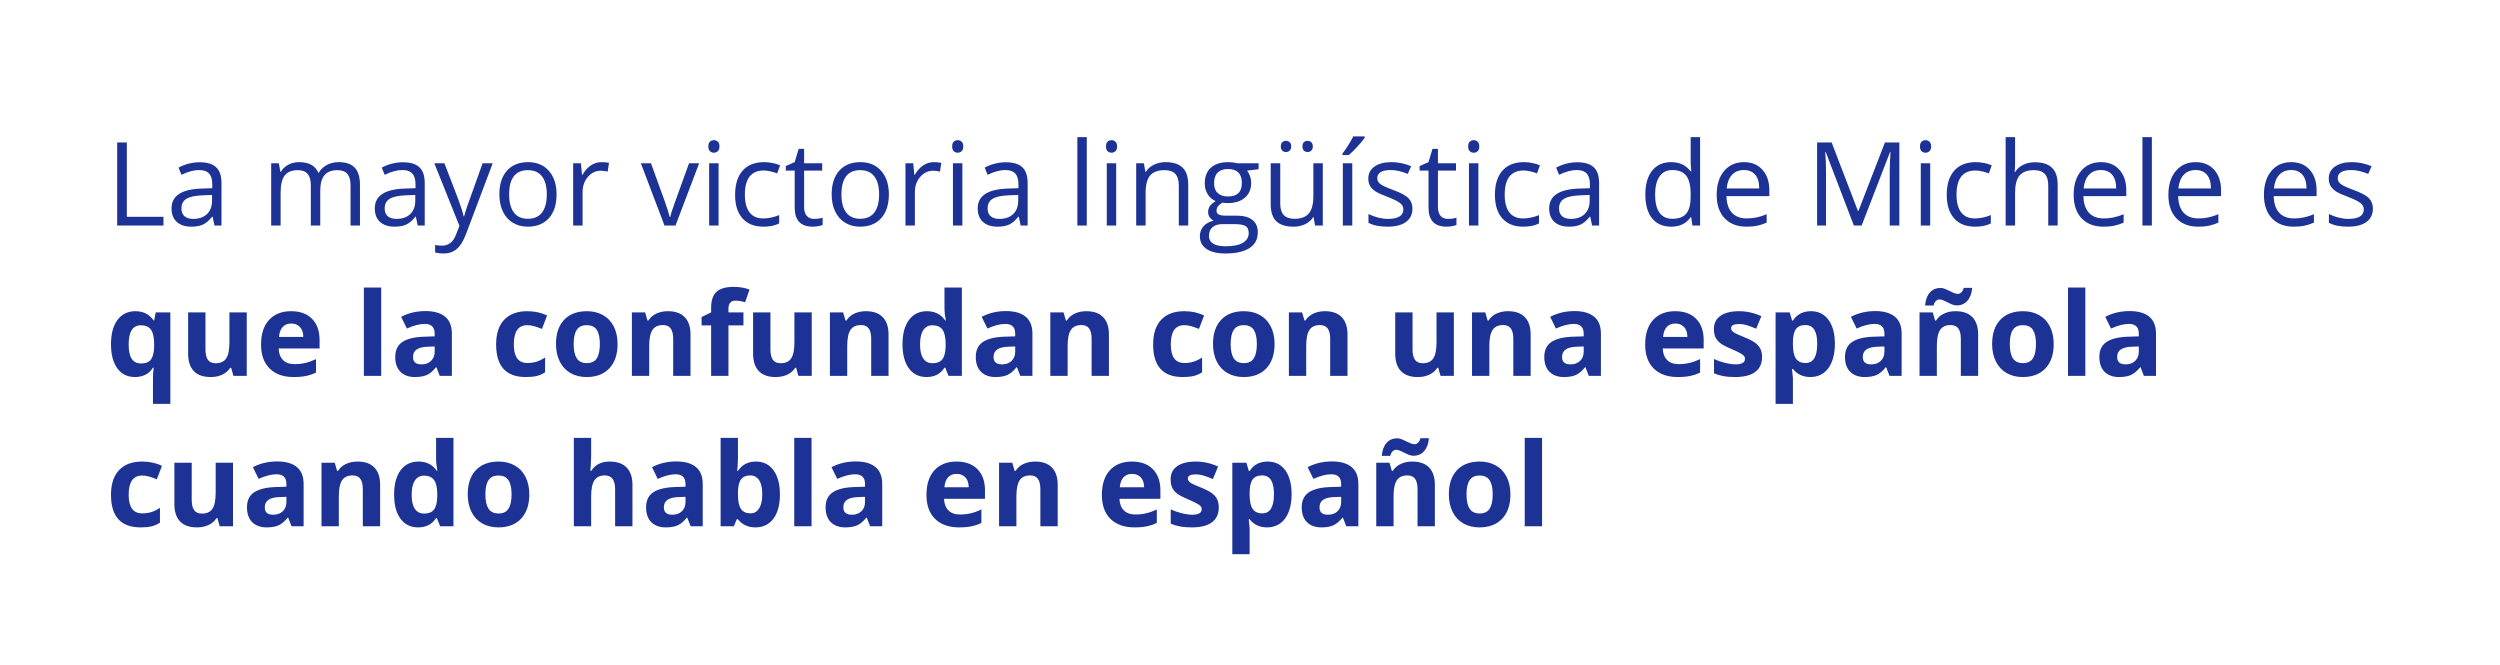 <?xml version="1.0" encoding="UTF-8"?> <svg xmlns="http://www.w3.org/2000/svg" width="981" height="261" viewBox="0 0 981 261" fill="none"><g filter="url(#filter0_b_917_12023)"><rect width="981" height="260.005" rx="41.503" fill="white" fill-opacity="0.75"></rect><path d="M45.982 88.502V55.914H49.772V85.069H64.149V88.502H45.982ZM84.165 88.502L83.43 85.025H83.251C82.033 86.555 80.814 87.596 79.596 88.145C78.392 88.68 76.884 88.948 75.071 88.948C72.649 88.948 70.746 88.324 69.365 87.075C67.997 85.827 67.314 84.051 67.314 81.748C67.314 76.814 71.259 74.229 79.15 73.991L83.296 73.857V72.342C83.296 70.425 82.88 69.013 82.047 68.107C81.23 67.185 79.915 66.725 78.102 66.725C76.066 66.725 73.763 67.349 71.192 68.597L70.055 65.766C71.259 65.112 72.574 64.6 74.001 64.228C75.442 63.857 76.884 63.671 78.325 63.671C81.238 63.671 83.392 64.317 84.789 65.61C86.201 66.903 86.907 68.976 86.907 71.829V88.502H84.165ZM75.806 85.894C78.11 85.894 79.915 85.263 81.223 83.999C82.545 82.736 83.207 80.968 83.207 78.694V76.488L79.507 76.644C76.564 76.748 74.439 77.208 73.132 78.026C71.839 78.828 71.192 80.084 71.192 81.793C71.192 83.13 71.594 84.148 72.396 84.846C73.213 85.545 74.35 85.894 75.806 85.894ZM137.55 88.502V72.609C137.55 70.662 137.134 69.206 136.301 68.24C135.469 67.26 134.177 66.769 132.423 66.769C130.12 66.769 128.418 67.43 127.319 68.753C126.219 70.076 125.669 72.111 125.669 74.86V88.502H121.969V72.609C121.969 70.662 121.553 69.206 120.721 68.24C119.889 67.26 118.588 66.769 116.82 66.769C114.502 66.769 112.8 67.468 111.716 68.864C110.646 70.246 110.111 72.52 110.111 75.685V88.502H106.411V64.072H109.42L110.022 67.416H110.2C110.898 66.227 111.879 65.298 113.142 64.629C114.42 63.961 115.847 63.626 117.422 63.626C121.241 63.626 123.737 65.008 124.911 67.772H125.09C125.818 66.494 126.873 65.484 128.255 64.741C129.637 63.998 131.212 63.626 132.98 63.626C135.744 63.626 137.81 64.34 139.177 65.766C140.559 67.178 141.25 69.444 141.25 72.565V88.502H137.55ZM163.919 88.502L163.183 85.025H163.005C161.786 86.555 160.568 87.596 159.349 88.145C158.146 88.68 156.637 88.948 154.825 88.948C152.402 88.948 150.5 88.324 149.118 87.075C147.751 85.827 147.068 84.051 147.068 81.748C147.068 76.814 151.013 74.229 158.904 73.991L163.05 73.857V72.342C163.05 70.425 162.633 69.013 161.801 68.107C160.984 67.185 159.669 66.725 157.856 66.725C155.82 66.725 153.517 67.349 150.946 68.597L149.809 65.766C151.013 65.112 152.328 64.6 153.755 64.228C155.196 63.857 156.637 63.671 158.079 63.671C160.991 63.671 163.146 64.317 164.543 65.61C165.955 66.903 166.661 68.976 166.661 71.829V88.502H163.919ZM155.56 85.894C157.863 85.894 159.669 85.263 160.977 83.999C162.299 82.736 162.96 80.968 162.96 78.694V76.488L159.26 76.644C156.318 76.748 154.193 77.208 152.885 78.026C151.592 78.828 150.946 80.084 150.946 81.793C150.946 83.13 151.347 84.148 152.15 84.846C152.967 85.545 154.104 85.894 155.56 85.894ZM170.428 64.072H174.395L179.745 78.003C180.919 81.183 181.647 83.479 181.929 84.891H182.108C182.301 84.133 182.702 82.84 183.311 81.013C183.935 79.17 185.956 73.523 189.374 64.072H193.342L182.843 91.89C181.803 94.639 180.584 96.586 179.188 97.73C177.806 98.889 176.104 99.469 174.083 99.469C172.954 99.469 171.839 99.342 170.74 99.09V96.125C171.557 96.303 172.471 96.393 173.481 96.393C176.022 96.393 177.835 94.966 178.92 92.113L180.28 88.636L170.428 64.072ZM218.396 76.265C218.396 80.247 217.393 83.36 215.387 85.604C213.38 87.833 210.609 88.948 207.072 88.948C204.888 88.948 202.949 88.435 201.255 87.41C199.561 86.384 198.253 84.913 197.332 82.996C196.41 81.079 195.95 78.835 195.95 76.265C195.95 72.282 196.945 69.184 198.937 66.97C200.928 64.741 203.692 63.626 207.228 63.626C210.646 63.626 213.358 64.763 215.364 67.037C217.385 69.31 218.396 72.386 218.396 76.265ZM199.784 76.265C199.784 79.385 200.408 81.763 201.656 83.397C202.904 85.032 204.739 85.849 207.162 85.849C209.584 85.849 211.419 85.04 212.667 83.42C213.93 81.785 214.562 79.4 214.562 76.265C214.562 73.159 213.93 70.804 212.667 69.199C211.419 67.579 209.569 66.769 207.117 66.769C204.695 66.769 202.867 67.564 201.634 69.154C200.4 70.744 199.784 73.114 199.784 76.265ZM236.049 63.626C237.134 63.626 238.108 63.715 238.969 63.894L238.457 67.326C237.446 67.103 236.555 66.992 235.782 66.992C233.806 66.992 232.112 67.794 230.7 69.399C229.303 71.004 228.605 73.003 228.605 75.395V88.502H224.904V64.072H227.958L228.382 68.597H228.56C229.466 67.007 230.559 65.781 231.837 64.919C233.115 64.057 234.519 63.626 236.049 63.626ZM260.747 88.502L251.474 64.072H255.442L260.702 78.561C261.891 81.949 262.589 84.148 262.797 85.158H262.976C263.139 84.371 263.652 82.744 264.514 80.277C265.391 77.795 267.345 72.394 270.376 64.072H274.344L265.071 88.502H260.747ZM281.967 88.502H278.267V64.072H281.967V88.502ZM277.955 57.452C277.955 56.605 278.163 55.988 278.579 55.602C278.995 55.201 279.515 55 280.139 55C280.734 55 281.246 55.201 281.677 55.602C282.108 56.003 282.324 56.62 282.324 57.452C282.324 58.284 282.108 58.908 281.677 59.324C281.246 59.725 280.734 59.926 280.139 59.926C279.515 59.926 278.995 59.725 278.579 59.324C278.163 58.908 277.955 58.284 277.955 57.452ZM299.576 88.948C296.039 88.948 293.298 87.863 291.351 85.693C289.419 83.509 288.453 80.425 288.453 76.443C288.453 72.356 289.434 69.199 291.396 66.97C293.372 64.741 296.181 63.626 299.821 63.626C300.995 63.626 302.169 63.753 303.343 64.005C304.517 64.258 305.438 64.555 306.107 64.897L304.97 68.04C304.153 67.713 303.261 67.445 302.295 67.237C301.33 67.014 300.475 66.903 299.732 66.903C294.769 66.903 292.287 70.068 292.287 76.398C292.287 79.4 292.889 81.704 294.093 83.308C295.311 84.913 297.109 85.716 299.487 85.716C301.523 85.716 303.611 85.277 305.75 84.401V87.677C304.116 88.524 302.058 88.948 299.576 88.948ZM319.459 85.894C320.113 85.894 320.744 85.849 321.353 85.76C321.963 85.656 322.446 85.552 322.802 85.448V88.279C322.401 88.472 321.807 88.628 321.019 88.747C320.246 88.881 319.548 88.948 318.924 88.948C314.198 88.948 311.836 86.459 311.836 81.481V66.948H308.336V65.164L311.836 63.626L313.396 58.41H315.536V64.072H322.624V66.948H315.536V81.325C315.536 82.796 315.885 83.925 316.583 84.713C317.282 85.5 318.24 85.894 319.459 85.894ZM348.792 76.265C348.792 80.247 347.789 83.36 345.783 85.604C343.777 87.833 341.006 88.948 337.469 88.948C335.285 88.948 333.345 88.435 331.651 87.41C329.957 86.384 328.65 84.913 327.728 82.996C326.807 81.079 326.346 78.835 326.346 76.265C326.346 72.282 327.342 69.184 329.333 66.97C331.324 64.741 334.088 63.626 337.625 63.626C341.043 63.626 343.755 64.763 345.761 67.037C347.782 69.31 348.792 72.386 348.792 76.265ZM330.18 76.265C330.18 79.385 330.804 81.763 332.053 83.397C333.301 85.032 335.136 85.849 337.558 85.849C339.98 85.849 341.816 85.04 343.064 83.42C344.327 81.785 344.959 79.4 344.959 76.265C344.959 73.159 344.327 70.804 343.064 69.199C341.816 67.579 339.966 66.769 337.514 66.769C335.092 66.769 333.264 67.564 332.03 69.154C330.797 70.744 330.18 73.114 330.18 76.265ZM366.446 63.626C367.531 63.626 368.504 63.715 369.366 63.894L368.853 67.326C367.843 67.103 366.951 66.992 366.179 66.992C364.202 66.992 362.508 67.794 361.097 69.399C359.7 71.004 359.001 73.003 359.001 75.395V88.502H355.301V64.072H358.355L358.778 68.597H358.957C359.863 67.007 360.955 65.781 362.233 64.919C363.511 64.057 364.916 63.626 366.446 63.626ZM377.636 88.502H373.936V64.072H377.636V88.502ZM373.624 57.452C373.624 56.605 373.832 55.988 374.248 55.602C374.664 55.201 375.184 55 375.808 55C376.402 55 376.915 55.201 377.346 55.602C377.777 56.003 377.992 56.62 377.992 57.452C377.992 58.284 377.777 58.908 377.346 59.324C376.915 59.725 376.402 59.926 375.808 59.926C375.184 59.926 374.664 59.725 374.248 59.324C373.832 58.908 373.624 58.284 373.624 57.452ZM400.505 88.502L399.77 85.025H399.591C398.373 86.555 397.154 87.596 395.936 88.145C394.732 88.68 393.224 88.948 391.411 88.948C388.989 88.948 387.087 88.324 385.705 87.075C384.338 85.827 383.654 84.051 383.654 81.748C383.654 76.814 387.599 74.229 395.49 73.991L399.636 73.857V72.342C399.636 70.425 399.22 69.013 398.388 68.107C397.57 67.185 396.255 66.725 394.442 66.725C392.407 66.725 390.103 67.349 387.533 68.597L386.396 65.766C387.599 65.112 388.915 64.6 390.341 64.228C391.783 63.857 393.224 63.671 394.665 63.671C397.578 63.671 399.733 64.317 401.129 65.61C402.541 66.903 403.247 68.976 403.247 71.829V88.502H400.505ZM392.147 85.894C394.45 85.894 396.255 85.263 397.563 83.999C398.886 82.736 399.547 80.968 399.547 78.694V76.488L395.847 76.644C392.904 76.748 390.779 77.208 389.472 78.026C388.179 78.828 387.533 80.084 387.533 81.793C387.533 83.13 387.934 84.148 388.736 84.846C389.554 85.545 390.69 85.894 392.147 85.894ZM426.451 88.502H422.751V53.819H426.451V88.502ZM437.997 88.502H434.297V64.072H437.997V88.502ZM433.985 57.452C433.985 56.605 434.193 55.988 434.609 55.602C435.025 55.201 435.545 55 436.169 55C436.764 55 437.276 55.201 437.707 55.602C438.138 56.003 438.354 56.62 438.354 57.452C438.354 58.284 438.138 58.908 437.707 59.324C437.276 59.725 436.764 59.926 436.169 59.926C435.545 59.926 435.025 59.725 434.609 59.324C434.193 58.908 433.985 58.284 433.985 57.452ZM462.561 88.502V72.698C462.561 70.707 462.108 69.221 461.201 68.24C460.295 67.26 458.876 66.769 456.944 66.769C454.388 66.769 452.515 67.46 451.327 68.842C450.138 70.224 449.543 72.505 449.543 75.685V88.502H445.843V64.072H448.852L449.454 67.416H449.633C450.39 66.212 451.453 65.283 452.82 64.629C454.187 63.961 455.71 63.626 457.39 63.626C460.332 63.626 462.546 64.34 464.032 65.766C465.518 67.178 466.261 69.444 466.261 72.565V88.502H462.561ZM493.878 64.072V66.412L489.353 66.948C489.77 67.468 490.141 68.151 490.468 68.998C490.795 69.83 490.958 70.774 490.958 71.829C490.958 74.222 490.141 76.131 488.506 77.558C486.872 78.984 484.628 79.697 481.775 79.697C481.047 79.697 480.363 79.638 479.724 79.519C478.149 80.351 477.361 81.399 477.361 82.662C477.361 83.331 477.636 83.829 478.186 84.155C478.736 84.468 479.68 84.624 481.017 84.624H485.341C487.986 84.624 490.015 85.181 491.426 86.295C492.853 87.41 493.566 89.029 493.566 91.154C493.566 93.859 492.481 95.917 490.312 97.329C488.142 98.755 484.977 99.469 480.816 99.469C477.621 99.469 475.155 98.874 473.416 97.685C471.692 96.497 470.83 94.817 470.83 92.648C470.83 91.162 471.306 89.876 472.257 88.792C473.208 87.707 474.545 86.971 476.269 86.585C475.645 86.303 475.118 85.864 474.687 85.27C474.27 84.675 474.062 83.984 474.062 83.197C474.062 82.305 474.3 81.525 474.776 80.856C475.251 80.188 476.002 79.541 477.027 78.917C475.764 78.397 474.731 77.513 473.929 76.265C473.141 75.016 472.747 73.59 472.747 71.985C472.747 69.31 473.55 67.252 475.155 65.811C476.76 64.354 479.033 63.626 481.975 63.626C483.253 63.626 484.405 63.775 485.43 64.072H493.878ZM474.397 92.603C474.397 93.926 474.954 94.929 476.069 95.612C477.183 96.296 478.781 96.638 480.861 96.638C483.967 96.638 486.263 96.17 487.749 95.234C489.249 94.312 490 93.057 490 91.466C490 90.144 489.591 89.223 488.774 88.703C487.957 88.197 486.419 87.945 484.16 87.945H479.724C478.045 87.945 476.737 88.346 475.801 89.148C474.865 89.951 474.397 91.103 474.397 92.603ZM476.403 71.896C476.403 73.605 476.886 74.898 477.852 75.774C478.818 76.651 480.162 77.09 481.886 77.09C485.497 77.09 487.303 75.336 487.303 71.829C487.303 68.159 485.475 66.323 481.819 66.323C480.081 66.323 478.743 66.791 477.807 67.728C476.871 68.664 476.403 70.053 476.403 71.896ZM502.371 64.072V79.92C502.371 81.912 502.824 83.397 503.731 84.378C504.637 85.359 506.056 85.849 507.988 85.849C510.544 85.849 512.409 85.151 513.583 83.754C514.772 82.357 515.366 80.076 515.366 76.911V64.072H519.066V88.502H516.012L515.477 85.225H515.277C514.519 86.429 513.464 87.35 512.112 87.989C510.774 88.628 509.244 88.948 507.52 88.948C504.548 88.948 502.319 88.242 500.833 86.83C499.362 85.418 498.626 83.16 498.626 80.054V64.072H502.371ZM502.594 57.452C502.594 56.679 502.787 56.122 503.173 55.78C503.574 55.438 504.05 55.267 504.6 55.267C505.164 55.267 505.647 55.438 506.049 55.78C506.465 56.122 506.673 56.679 506.673 57.452C506.673 58.195 506.465 58.752 506.049 59.124C505.647 59.48 505.164 59.659 504.6 59.659C504.05 59.659 503.574 59.48 503.173 59.124C502.787 58.752 502.594 58.195 502.594 57.452ZM511.086 57.452C511.086 56.679 511.279 56.122 511.666 55.78C512.067 55.438 512.543 55.267 513.092 55.267C513.642 55.267 514.118 55.438 514.519 55.78C514.935 56.122 515.143 56.679 515.143 57.452C515.143 58.195 514.935 58.752 514.519 59.124C514.118 59.48 513.642 59.659 513.092 59.659C512.543 59.659 512.067 59.48 511.666 59.124C511.279 58.752 511.086 58.195 511.086 57.452ZM530.635 88.502H526.934V64.072H530.635V88.502ZM526.778 60.283C527.492 59.361 528.257 58.247 529.074 56.939C529.906 55.632 530.56 54.495 531.036 53.529H535.538V53.997C534.885 54.963 533.911 56.152 532.618 57.563C531.326 58.975 530.204 60.067 529.253 60.84H526.778V60.283ZM554.24 81.837C554.24 84.111 553.393 85.864 551.699 87.098C550.005 88.331 547.627 88.948 544.566 88.948C541.326 88.948 538.8 88.435 536.987 87.41V83.977C538.161 84.572 539.417 85.04 540.754 85.381C542.107 85.723 543.407 85.894 544.655 85.894C546.587 85.894 548.073 85.589 549.113 84.98C550.153 84.356 550.673 83.412 550.673 82.149C550.673 81.198 550.257 80.388 549.425 79.72C548.608 79.036 547.003 78.234 544.61 77.312C542.337 76.465 540.717 75.73 539.751 75.106C538.8 74.467 538.087 73.746 537.611 72.944C537.151 72.141 536.92 71.183 536.92 70.068C536.92 68.077 537.73 66.509 539.35 65.365C540.97 64.206 543.191 63.626 546.015 63.626C548.645 63.626 551.216 64.161 553.727 65.231L552.412 68.24C549.96 67.23 547.738 66.725 545.747 66.725C543.994 66.725 542.671 66.999 541.78 67.549C540.888 68.099 540.442 68.857 540.442 69.823C540.442 70.477 540.606 71.034 540.933 71.495C541.274 71.955 541.817 72.394 542.56 72.81C543.303 73.226 544.729 73.828 546.839 74.615C549.737 75.67 551.691 76.733 552.702 77.803C553.727 78.873 554.24 80.218 554.24 81.837ZM568.171 85.894C568.825 85.894 569.456 85.849 570.066 85.76C570.675 85.656 571.158 85.552 571.515 85.448V88.279C571.113 88.472 570.519 88.628 569.731 88.747C568.959 88.881 568.26 88.948 567.636 88.948C562.911 88.948 560.548 86.459 560.548 81.481V66.948H557.048V65.164L560.548 63.626L562.108 58.41H564.248V64.072H571.336V66.948H564.248V81.325C564.248 82.796 564.597 83.925 565.296 84.713C565.994 85.5 566.952 85.894 568.171 85.894ZM580.118 88.502H576.418V64.072H580.118V88.502ZM576.106 57.452C576.106 56.605 576.314 55.988 576.73 55.602C577.146 55.201 577.667 55 578.291 55C578.885 55 579.398 55.201 579.829 55.602C580.26 56.003 580.475 56.62 580.475 57.452C580.475 58.284 580.26 58.908 579.829 59.324C579.398 59.725 578.885 59.926 578.291 59.926C577.667 59.926 577.146 59.725 576.73 59.324C576.314 58.908 576.106 58.284 576.106 57.452ZM597.728 88.948C594.191 88.948 591.449 87.863 589.503 85.693C587.571 83.509 586.605 80.425 586.605 76.443C586.605 72.356 587.586 69.199 589.547 66.97C591.524 64.741 594.332 63.626 597.973 63.626C599.147 63.626 600.321 63.753 601.495 64.005C602.669 64.258 603.59 64.555 604.259 64.897L603.122 68.04C602.304 67.713 601.413 67.445 600.447 67.237C599.481 67.014 598.627 66.903 597.884 66.903C592.92 66.903 590.439 70.068 590.439 76.398C590.439 79.4 591.041 81.704 592.244 83.308C593.463 84.913 595.261 85.716 597.638 85.716C599.674 85.716 601.762 85.277 603.902 84.401V87.677C602.267 88.524 600.209 88.948 597.728 88.948ZM624.743 88.502L624.008 85.025H623.829C622.611 86.555 621.392 87.596 620.174 88.145C618.97 88.68 617.462 88.948 615.649 88.948C613.227 88.948 611.325 88.324 609.943 87.075C608.575 85.827 607.892 84.051 607.892 81.748C607.892 76.814 611.837 74.229 619.728 73.991L623.874 73.857V72.342C623.874 70.425 623.458 69.013 622.626 68.107C621.808 67.185 620.493 66.725 618.68 66.725C616.644 66.725 614.341 67.349 611.77 68.597L610.634 65.766C611.837 65.112 613.152 64.6 614.579 64.228C616.02 63.857 617.462 63.671 618.903 63.671C621.816 63.671 623.97 64.317 625.367 65.61C626.779 66.903 627.485 68.976 627.485 71.829V88.502H624.743ZM616.384 85.894C618.688 85.894 620.493 85.263 621.801 83.999C623.123 82.736 623.785 80.968 623.785 78.694V76.488L620.085 76.644C617.142 76.748 615.017 77.208 613.71 78.026C612.417 78.828 611.77 80.084 611.77 81.793C611.77 83.13 612.172 84.148 612.974 84.846C613.791 85.545 614.928 85.894 616.384 85.894ZM663.617 85.225H663.416C661.707 87.707 659.152 88.948 655.749 88.948C652.554 88.948 650.065 87.856 648.281 85.671C646.513 83.487 645.629 80.381 645.629 76.354C645.629 72.327 646.521 69.199 648.304 66.97C650.087 64.741 652.569 63.626 655.749 63.626C659.062 63.626 661.603 64.83 663.372 67.237H663.662L663.506 65.476L663.416 63.76V53.819H667.117V88.502H664.107L663.617 85.225ZM656.217 85.849C658.743 85.849 660.571 85.166 661.7 83.799C662.844 82.417 663.416 80.195 663.416 77.134V76.354C663.416 72.891 662.837 70.425 661.678 68.954C660.534 67.468 658.698 66.725 656.172 66.725C654.003 66.725 652.338 67.572 651.179 69.266C650.035 70.945 649.463 73.322 649.463 76.398C649.463 79.519 650.035 81.874 651.179 83.464C652.323 85.054 654.003 85.849 656.217 85.849ZM685.305 88.948C681.694 88.948 678.841 87.848 676.746 85.649C674.665 83.45 673.625 80.396 673.625 76.488C673.625 72.55 674.591 69.422 676.523 67.103C678.47 64.785 681.077 63.626 684.347 63.626C687.408 63.626 689.83 64.637 691.613 66.658C693.396 68.664 694.288 71.316 694.288 74.615V76.956H677.459C677.533 79.824 678.254 82.001 679.621 83.487C681.003 84.973 682.942 85.716 685.439 85.716C688.069 85.716 690.67 85.166 693.24 84.066V87.365C691.933 87.93 690.692 88.331 689.518 88.569C688.359 88.821 686.955 88.948 685.305 88.948ZM684.302 66.725C682.341 66.725 680.773 67.364 679.599 68.641C678.44 69.919 677.756 71.688 677.548 73.947H690.32C690.32 71.614 689.8 69.83 688.76 68.597C687.72 67.349 686.234 66.725 684.302 66.725ZM727.456 88.502L716.4 59.614H716.221C716.43 61.903 716.534 64.622 716.534 67.772V88.502H713.034V55.914H718.74L729.061 82.796H729.239L739.648 55.914H745.31V88.502H741.521V67.505C741.521 65.097 741.625 62.482 741.833 59.659H741.654L730.509 88.502H727.456ZM757.413 88.502H753.713V64.072H757.413V88.502ZM753.401 57.452C753.401 56.605 753.609 55.988 754.025 55.602C754.441 55.201 754.962 55 755.586 55C756.18 55 756.693 55.201 757.124 55.602C757.555 56.003 757.77 56.62 757.77 57.452C757.77 58.284 757.555 58.908 757.124 59.324C756.693 59.725 756.18 59.926 755.586 59.926C754.962 59.926 754.441 59.725 754.025 59.324C753.609 58.908 753.401 58.284 753.401 57.452ZM775.023 88.948C771.486 88.948 768.744 87.863 766.798 85.693C764.866 83.509 763.9 80.425 763.9 76.443C763.9 72.356 764.881 69.199 766.842 66.97C768.819 64.741 771.627 63.626 775.268 63.626C776.442 63.626 777.616 63.753 778.79 64.005C779.964 64.258 780.885 64.555 781.554 64.897L780.417 68.04C779.599 67.713 778.708 67.445 777.742 67.237C776.776 67.014 775.922 66.903 775.179 66.903C770.215 66.903 767.734 70.068 767.734 76.398C767.734 79.4 768.336 81.704 769.539 83.308C770.758 84.913 772.556 85.716 774.933 85.716C776.969 85.716 779.057 85.277 781.197 84.401V87.677C779.562 88.524 777.504 88.948 775.023 88.948ZM803.732 88.502V72.698C803.732 70.707 803.279 69.221 802.372 68.24C801.466 67.26 800.047 66.769 798.115 66.769C795.544 66.769 793.664 67.468 792.476 68.864C791.302 70.261 790.715 72.55 790.715 75.73V88.502H787.015V53.819H790.715V64.317C790.715 65.58 790.655 66.628 790.536 67.46H790.759C791.487 66.286 792.52 65.365 793.858 64.696C795.21 64.013 796.748 63.671 798.472 63.671C801.459 63.671 803.695 64.384 805.181 65.811C806.682 67.222 807.432 69.474 807.432 72.565V88.502H803.732ZM825.376 88.948C821.765 88.948 818.912 87.848 816.816 85.649C814.736 83.45 813.696 80.396 813.696 76.488C813.696 72.55 814.662 69.422 816.594 67.103C818.54 64.785 821.148 63.626 824.417 63.626C827.478 63.626 829.901 64.637 831.684 66.658C833.467 68.664 834.359 71.316 834.359 74.615V76.956H817.53C817.604 79.824 818.325 82.001 819.692 83.487C821.074 84.973 823.013 85.716 825.51 85.716C828.14 85.716 830.74 85.166 833.311 84.066V87.365C832.003 87.93 830.763 88.331 829.589 88.569C828.43 88.821 827.025 88.948 825.376 88.948ZM824.373 66.725C822.411 66.725 820.843 67.364 819.67 68.641C818.51 69.919 817.827 71.688 817.619 73.947H830.391C830.391 71.614 829.871 69.83 828.831 68.597C827.791 67.349 826.305 66.725 824.373 66.725ZM844.389 88.502H840.689V53.819H844.389V88.502ZM862.556 88.948C858.945 88.948 856.091 87.848 853.996 85.649C851.916 83.45 850.876 80.396 850.876 76.488C850.876 72.55 851.842 69.422 853.773 67.103C855.72 64.785 858.328 63.626 861.597 63.626C864.658 63.626 867.08 64.637 868.864 66.658C870.647 68.664 871.538 71.316 871.538 74.615V76.956H854.709C854.784 79.824 855.505 82.001 856.872 83.487C858.254 84.973 860.193 85.716 862.689 85.716C865.32 85.716 867.92 85.166 870.491 84.066V87.365C869.183 87.93 867.942 88.331 866.768 88.569C865.609 88.821 864.205 88.948 862.556 88.948ZM861.553 66.725C859.591 66.725 858.023 67.364 856.849 68.641C855.69 69.919 855.007 71.688 854.799 73.947H867.571C867.571 71.614 867.051 69.83 866.011 68.597C864.97 67.349 863.484 66.725 861.553 66.725ZM900.047 88.948C896.436 88.948 893.583 87.848 891.488 85.649C889.408 83.45 888.367 80.396 888.367 76.488C888.367 72.55 889.333 69.422 891.265 67.103C893.212 64.785 895.82 63.626 899.089 63.626C902.15 63.626 904.572 64.637 906.355 66.658C908.139 68.664 909.03 71.316 909.03 74.615V76.956H892.201C892.276 79.824 892.996 82.001 894.363 83.487C895.745 84.973 897.685 85.716 900.181 85.716C902.811 85.716 905.412 85.166 907.983 84.066V87.365C906.675 87.93 905.434 88.331 904.26 88.569C903.101 88.821 901.697 88.948 900.047 88.948ZM899.044 66.725C897.083 66.725 895.515 67.364 894.341 68.641C893.182 69.919 892.499 71.688 892.29 73.947H905.063C905.063 71.614 904.543 69.83 903.502 68.597C902.462 67.349 900.976 66.725 899.044 66.725ZM931.12 81.837C931.12 84.111 930.273 85.864 928.579 87.098C926.885 88.331 924.507 88.948 921.446 88.948C918.206 88.948 915.68 88.435 913.867 87.41V83.977C915.041 84.572 916.297 85.04 917.634 85.381C918.987 85.723 920.287 85.894 921.535 85.894C923.467 85.894 924.953 85.589 925.993 84.98C927.033 84.356 927.553 83.412 927.553 82.149C927.553 81.198 927.137 80.388 926.305 79.72C925.488 79.036 923.883 78.234 921.49 77.312C919.217 76.465 917.597 75.73 916.631 75.106C915.68 74.467 914.967 73.746 914.491 72.944C914.031 72.141 913.8 71.183 913.8 70.068C913.8 68.077 914.61 66.509 916.23 65.365C917.85 64.206 920.071 63.626 922.895 63.626C925.525 63.626 928.096 64.161 930.607 65.231L929.292 68.24C926.84 67.23 924.618 66.725 922.627 66.725C920.874 66.725 919.551 66.999 918.66 67.549C917.768 68.099 917.322 68.857 917.322 69.823C917.322 70.477 917.486 71.034 917.813 71.495C918.154 71.955 918.697 72.394 919.44 72.81C920.183 73.226 921.609 73.828 923.719 74.615C926.617 75.67 928.571 76.733 929.582 77.803C930.607 78.873 931.12 80.218 931.12 81.837ZM55.389 142.62C57.112 142.62 58.376 142.13 59.178 141.149C59.98 140.154 60.419 138.422 60.493 135.956V135.131C60.493 132.456 60.077 130.539 59.245 129.38C58.428 128.221 57.105 127.642 55.277 127.642C52.082 127.642 50.485 130.153 50.485 135.176C50.485 137.672 50.879 139.537 51.666 140.77C52.469 142.004 53.709 142.62 55.389 142.62ZM52.959 147.948C50.017 147.948 47.713 146.818 46.049 144.56C44.385 142.286 43.553 139.128 43.553 135.086C43.553 131.015 44.4 127.835 46.094 125.546C47.803 123.258 50.136 122.114 53.093 122.114C54.668 122.114 56.042 122.411 57.216 123.005C58.39 123.6 59.423 124.521 60.315 125.769H60.493L61.095 122.582H66.846V158.469H60.025V148.015C60.025 147.108 60.122 145.86 60.315 144.27H60.025C59.297 145.474 58.331 146.387 57.127 147.012C55.924 147.636 54.534 147.948 52.959 147.948ZM91.61 147.502L90.696 144.314H90.339C89.611 145.474 88.579 146.373 87.241 147.012C85.904 147.636 84.381 147.948 82.672 147.948C79.744 147.948 77.537 147.168 76.052 145.607C74.566 144.032 73.823 141.773 73.823 138.831V122.582H80.621V137.137C80.621 138.935 80.941 140.287 81.579 141.194C82.218 142.085 83.236 142.531 84.633 142.531C86.535 142.531 87.91 141.9 88.757 140.637C89.604 139.359 90.027 137.249 90.027 134.306V122.582H96.826V147.502H91.61ZM114.279 126.951C112.838 126.951 111.708 127.411 110.891 128.333C110.074 129.239 109.605 130.532 109.487 132.211H119.027C118.997 130.532 118.559 129.239 117.712 128.333C116.865 127.411 115.72 126.951 114.279 126.951ZM115.237 147.948C111.225 147.948 108.09 146.841 105.831 144.627C103.572 142.412 102.443 139.277 102.443 135.22C102.443 131.044 103.483 127.82 105.564 125.546C107.659 123.258 110.549 122.114 114.234 122.114C117.756 122.114 120.498 123.117 122.459 125.123C124.421 127.129 125.402 129.9 125.402 133.437V136.736H109.331C109.405 138.668 109.977 140.176 111.047 141.261C112.117 142.346 113.618 142.888 115.549 142.888C117.05 142.888 118.469 142.732 119.807 142.42C121.144 142.108 122.541 141.61 123.997 140.926V146.187C122.809 146.781 121.538 147.22 120.186 147.502C118.834 147.799 117.184 147.948 115.237 147.948ZM149.586 147.502H142.788V112.819H149.586V147.502ZM172.567 147.502L171.252 144.114H171.074C169.93 145.555 168.748 146.558 167.53 147.123C166.326 147.673 164.751 147.948 162.804 147.948C160.412 147.948 158.525 147.264 157.143 145.897C155.776 144.53 155.092 142.583 155.092 140.057C155.092 137.412 156.013 135.465 157.856 134.217C159.713 132.954 162.507 132.256 166.237 132.122L170.561 131.988V130.896C170.561 128.37 169.268 127.107 166.683 127.107C164.692 127.107 162.351 127.708 159.661 128.912L157.41 124.32C160.278 122.819 163.458 122.069 166.95 122.069C170.294 122.069 172.857 122.797 174.64 124.253C176.424 125.71 177.315 127.924 177.315 130.896V147.502H172.567ZM170.561 135.956L167.931 136.045C165.955 136.104 164.484 136.461 163.518 137.115C162.552 137.769 162.069 138.764 162.069 140.102C162.069 142.019 163.168 142.977 165.368 142.977C166.943 142.977 168.199 142.524 169.135 141.617C170.086 140.711 170.561 139.507 170.561 138.006V135.956ZM206.315 147.948C198.558 147.948 194.679 143.69 194.679 135.176C194.679 130.94 195.734 127.708 197.844 125.479C199.954 123.236 202.978 122.114 206.916 122.114C209.799 122.114 212.385 122.678 214.673 123.808L212.667 129.068C211.597 128.637 210.602 128.288 209.68 128.02C208.759 127.738 207.838 127.597 206.916 127.597C203.38 127.597 201.611 130.108 201.611 135.131C201.611 140.005 203.38 142.442 206.916 142.442C208.224 142.442 209.435 142.271 210.55 141.929C211.664 141.573 212.779 141.023 213.893 140.28V146.098C212.793 146.796 211.679 147.279 210.55 147.547C209.435 147.814 208.023 147.948 206.315 147.948ZM225.105 134.997C225.105 137.464 225.506 139.329 226.309 140.592C227.126 141.855 228.449 142.487 230.276 142.487C232.089 142.487 233.389 141.863 234.177 140.614C234.98 139.351 235.381 137.479 235.381 134.997C235.381 132.53 234.98 130.68 234.177 129.447C233.375 128.214 232.06 127.597 230.232 127.597C228.419 127.597 227.111 128.214 226.309 129.447C225.506 130.666 225.105 132.516 225.105 134.997ZM242.335 134.997C242.335 139.054 241.265 142.227 239.125 144.515C236.986 146.804 234.006 147.948 230.187 147.948C227.795 147.948 225.685 147.428 223.857 146.387C222.029 145.332 220.625 143.824 219.644 141.863C218.663 139.901 218.173 137.613 218.173 134.997C218.173 130.926 219.235 127.76 221.36 125.502C223.485 123.243 226.472 122.114 230.321 122.114C232.713 122.114 234.823 122.634 236.651 123.674C238.479 124.714 239.883 126.208 240.864 128.154C241.845 130.101 242.335 132.382 242.335 134.997ZM270.956 147.502H264.157V132.947C264.157 131.148 263.838 129.804 263.199 128.912C262.56 128.006 261.542 127.552 260.145 127.552C258.243 127.552 256.868 128.191 256.021 129.469C255.174 130.732 254.751 132.835 254.751 135.777V147.502H247.952V122.582H253.146L254.06 125.769H254.439C255.197 124.566 256.237 123.659 257.559 123.05C258.897 122.426 260.412 122.114 262.106 122.114C265.004 122.114 267.203 122.901 268.704 124.476C270.205 126.037 270.956 128.295 270.956 131.253V147.502ZM291.73 127.686H285.845V147.502H279.047V127.686H275.302V124.409L279.047 122.582V120.754C279.047 117.916 279.745 115.843 281.142 114.535C282.539 113.227 284.775 112.573 287.851 112.573C290.199 112.573 292.287 112.923 294.115 113.621L292.376 118.614C291.009 118.183 289.746 117.968 288.587 117.968C287.621 117.968 286.923 118.257 286.492 118.837C286.061 119.402 285.845 120.13 285.845 121.021V122.582H291.73V127.686ZM313.307 147.502L312.393 144.314H312.036C311.308 145.474 310.275 146.373 308.938 147.012C307.6 147.636 306.077 147.948 304.368 147.948C301.441 147.948 299.234 147.168 297.748 145.607C296.262 144.032 295.519 141.773 295.519 138.831V122.582H302.318V137.137C302.318 138.935 302.637 140.287 303.276 141.194C303.915 142.085 304.933 142.531 306.33 142.531C308.232 142.531 309.607 141.9 310.454 140.637C311.301 139.359 311.724 137.249 311.724 134.306V122.582H318.523V147.502H313.307ZM348.659 147.502H341.86V132.947C341.86 131.148 341.541 129.804 340.902 128.912C340.263 128.006 339.245 127.552 337.848 127.552C335.946 127.552 334.571 128.191 333.724 129.469C332.877 130.732 332.454 132.835 332.454 135.777V147.502H325.655V122.582H330.849L331.763 125.769H332.142C332.9 124.566 333.94 123.659 335.262 123.05C336.6 122.426 338.116 122.114 339.81 122.114C342.707 122.114 344.907 122.901 346.407 124.476C347.908 126.037 348.659 128.295 348.659 131.253V147.502ZM363.548 147.948C360.621 147.948 358.318 146.811 356.639 144.537C354.974 142.264 354.142 139.113 354.142 135.086C354.142 131 354.989 127.82 356.683 125.546C358.392 123.258 360.74 122.114 363.727 122.114C366.862 122.114 369.255 123.332 370.904 125.769H371.127C370.785 123.912 370.614 122.255 370.614 120.798V112.819H377.435V147.502H372.219L370.904 144.27H370.614C369.069 146.722 366.714 147.948 363.548 147.948ZM365.933 142.531C367.672 142.531 368.943 142.026 369.745 141.016C370.562 140.005 371.008 138.289 371.082 135.867V135.131C371.082 132.456 370.666 130.539 369.834 129.38C369.017 128.221 367.68 127.642 365.822 127.642C364.306 127.642 363.125 128.288 362.278 129.581C361.446 130.859 361.03 132.724 361.03 135.176C361.03 137.627 361.453 139.47 362.3 140.703C363.147 141.922 364.358 142.531 365.933 142.531ZM400.372 147.502L399.056 144.114H398.878C397.734 145.555 396.553 146.558 395.334 147.123C394.13 147.673 392.555 147.948 390.609 147.948C388.216 147.948 386.329 147.264 384.947 145.897C383.58 144.53 382.896 142.583 382.896 140.057C382.896 137.412 383.818 135.465 385.66 134.217C387.518 132.954 390.311 132.256 394.041 132.122L398.365 131.988V130.896C398.365 128.37 397.073 127.107 394.487 127.107C392.496 127.107 390.155 127.708 387.466 128.912L385.214 124.32C388.082 122.819 391.262 122.069 394.754 122.069C398.098 122.069 400.661 122.797 402.445 124.253C404.228 125.71 405.119 127.924 405.119 130.896V147.502H400.372ZM398.365 135.956L395.735 136.045C393.759 136.104 392.288 136.461 391.322 137.115C390.356 137.769 389.873 138.764 389.873 140.102C389.873 142.019 390.973 142.977 393.172 142.977C394.747 142.977 396.003 142.524 396.939 141.617C397.89 140.711 398.365 139.507 398.365 138.006V135.956ZM435.144 147.502H428.346V132.947C428.346 131.148 428.026 129.804 427.387 128.912C426.748 128.006 425.73 127.552 424.333 127.552C422.431 127.552 421.057 128.191 420.21 129.469C419.363 130.732 418.939 132.835 418.939 135.777V147.502H412.141V122.582H417.334L418.248 125.769H418.627C419.385 124.566 420.425 123.659 421.748 123.05C423.085 122.426 424.601 122.114 426.295 122.114C429.193 122.114 431.392 122.901 432.893 124.476C434.394 126.037 435.144 128.295 435.144 131.253V147.502ZM464.121 147.948C456.364 147.948 452.486 143.69 452.486 135.176C452.486 130.94 453.541 127.708 455.651 125.479C457.761 123.236 460.785 122.114 464.723 122.114C467.606 122.114 470.191 122.678 472.48 123.808L470.474 129.068C469.404 128.637 468.408 128.288 467.487 128.02C466.566 127.738 465.644 127.597 464.723 127.597C461.186 127.597 459.418 130.108 459.418 135.131C459.418 140.005 461.186 142.442 464.723 142.442C466.031 142.442 467.242 142.271 468.356 141.929C469.471 141.573 470.585 141.023 471.7 140.28V146.098C470.6 146.796 469.486 147.279 468.356 147.547C467.242 147.814 465.83 147.948 464.121 147.948ZM482.912 134.997C482.912 137.464 483.313 139.329 484.115 140.592C484.933 141.855 486.255 142.487 488.083 142.487C489.896 142.487 491.196 141.863 491.984 140.614C492.786 139.351 493.187 137.479 493.187 134.997C493.187 132.53 492.786 130.68 491.984 129.447C491.181 128.214 489.866 127.597 488.038 127.597C486.225 127.597 484.918 128.214 484.115 129.447C483.313 130.666 482.912 132.516 482.912 134.997ZM500.142 134.997C500.142 139.054 499.072 142.227 496.932 144.515C494.792 146.804 491.813 147.948 487.994 147.948C485.601 147.948 483.491 147.428 481.663 146.387C479.836 145.332 478.431 143.824 477.451 141.863C476.47 139.901 475.979 137.613 475.979 134.997C475.979 130.926 477.042 127.76 479.167 125.502C481.292 123.243 484.279 122.114 488.127 122.114C490.52 122.114 492.63 122.634 494.458 123.674C496.286 124.714 497.69 126.208 498.671 128.154C499.651 130.101 500.142 132.382 500.142 134.997ZM528.762 147.502H521.964V132.947C521.964 131.148 521.644 129.804 521.005 128.912C520.366 128.006 519.348 127.552 517.952 127.552C516.049 127.552 514.675 128.191 513.828 129.469C512.981 130.732 512.557 132.835 512.557 135.777V147.502H505.759V122.582H510.952L511.866 125.769H512.245C513.003 124.566 514.043 123.659 515.366 123.05C516.703 122.426 518.219 122.114 519.913 122.114C522.811 122.114 525.01 122.901 526.511 124.476C528.012 126.037 528.762 128.295 528.762 131.253V147.502ZM565.273 147.502L564.359 144.314H564.003C563.275 145.474 562.242 146.373 560.904 147.012C559.567 147.636 558.044 147.948 556.335 147.948C553.408 147.948 551.201 147.168 549.715 145.607C548.229 144.032 547.486 141.773 547.486 138.831V122.582H554.284V137.137C554.284 138.935 554.604 140.287 555.243 141.194C555.882 142.085 556.9 142.531 558.297 142.531C560.199 142.531 561.573 141.9 562.42 140.637C563.267 139.359 563.691 137.249 563.691 134.306V122.582H570.489V147.502H565.273ZM600.625 147.502H593.827V132.947C593.827 131.148 593.507 129.804 592.868 128.912C592.229 128.006 591.212 127.552 589.815 127.552C587.913 127.552 586.538 128.191 585.691 129.469C584.844 130.732 584.42 132.835 584.42 135.777V147.502H577.622V122.582H582.816L583.729 125.769H584.108C584.866 124.566 585.906 123.659 587.229 123.05C588.566 122.426 590.082 122.114 591.776 122.114C594.674 122.114 596.873 122.901 598.374 124.476C599.875 126.037 600.625 128.295 600.625 131.253V147.502ZM623.45 147.502L622.135 144.114H621.957C620.813 145.555 619.631 146.558 618.413 147.123C617.209 147.673 615.634 147.948 613.687 147.948C611.295 147.948 609.408 147.264 608.026 145.897C606.658 144.53 605.975 142.583 605.975 140.057C605.975 137.412 606.896 135.465 608.739 134.217C610.596 132.954 613.39 132.256 617.12 132.122L621.444 131.988V130.896C621.444 128.37 620.151 127.107 617.566 127.107C615.575 127.107 613.234 127.708 610.544 128.912L608.293 124.32C611.161 122.819 614.341 122.069 617.833 122.069C621.177 122.069 623.74 122.797 625.523 124.253C627.306 125.71 628.198 127.924 628.198 130.896V147.502H623.45ZM621.444 135.956L618.814 136.045C616.838 136.104 615.366 136.461 614.401 137.115C613.435 137.769 612.952 138.764 612.952 140.102C612.952 142.019 614.051 142.977 616.251 142.977C617.826 142.977 619.081 142.524 620.018 141.617C620.969 140.711 621.444 139.507 621.444 138.006V135.956ZM657.398 126.951C655.957 126.951 654.827 127.411 654.01 128.333C653.193 129.239 652.725 130.532 652.606 132.211H662.146C662.116 130.532 661.678 129.239 660.831 128.333C659.984 127.411 658.839 126.951 657.398 126.951ZM658.357 147.948C654.344 147.948 651.209 146.841 648.95 144.627C646.691 142.412 645.562 139.277 645.562 135.22C645.562 131.044 646.602 127.82 648.683 125.546C650.778 123.258 653.668 122.114 657.353 122.114C660.875 122.114 663.617 123.117 665.578 125.123C667.54 127.129 668.521 129.9 668.521 133.437V136.736H652.45C652.524 138.668 653.096 140.176 654.166 141.261C655.236 142.346 656.737 142.888 658.669 142.888C660.169 142.888 661.589 142.732 662.926 142.42C664.263 142.108 665.66 141.61 667.117 140.926V146.187C665.928 146.781 664.657 147.22 663.305 147.502C661.953 147.799 660.303 147.948 658.357 147.948ZM691.435 140.102C691.435 142.658 690.543 144.604 688.76 145.942C686.992 147.279 684.339 147.948 680.803 147.948C678.99 147.948 677.444 147.821 676.166 147.569C674.888 147.331 673.692 146.974 672.578 146.499V140.882C673.841 141.476 675.26 141.974 676.835 142.375C678.425 142.776 679.822 142.977 681.025 142.977C683.492 142.977 684.726 142.264 684.726 140.837C684.726 140.302 684.562 139.871 684.235 139.544C683.908 139.203 683.344 138.824 682.541 138.408C681.739 137.977 680.669 137.479 679.331 136.914C677.415 136.112 676.003 135.369 675.096 134.685C674.205 134.002 673.551 133.221 673.135 132.345C672.734 131.453 672.533 130.361 672.533 129.068C672.533 126.854 673.387 125.145 675.096 123.941C676.82 122.723 679.257 122.114 682.407 122.114C685.409 122.114 688.329 122.767 691.167 124.075L689.117 128.979C687.869 128.444 686.702 128.006 685.617 127.664C684.532 127.322 683.425 127.151 682.296 127.151C680.29 127.151 679.287 127.694 679.287 128.778C679.287 129.388 679.606 129.915 680.245 130.361C680.899 130.807 682.318 131.468 684.503 132.345C686.449 133.132 687.876 133.868 688.782 134.551C689.689 135.235 690.358 136.023 690.789 136.914C691.219 137.806 691.435 138.868 691.435 140.102ZM710.426 147.948C707.499 147.948 705.203 146.885 703.538 144.76H703.182C703.42 146.841 703.538 148.044 703.538 148.371V158.469H696.74V122.582H702.268L703.226 125.814H703.538C705.128 123.347 707.484 122.114 710.604 122.114C713.547 122.114 715.85 123.25 717.514 125.524C719.179 127.798 720.011 130.955 720.011 134.997C720.011 137.657 719.617 139.968 718.829 141.929C718.057 143.891 716.95 145.384 715.508 146.41C714.067 147.435 712.373 147.948 710.426 147.948ZM708.42 127.552C706.741 127.552 705.515 128.072 704.742 129.113C703.969 130.138 703.568 131.839 703.538 134.217V134.953C703.538 137.627 703.932 139.544 704.72 140.703C705.522 141.863 706.785 142.442 708.509 142.442C711.555 142.442 713.079 139.931 713.079 134.908C713.079 132.456 712.7 130.621 711.942 129.402C711.199 128.169 710.025 127.552 708.42 127.552ZM741.454 147.502L740.139 144.114H739.96C738.816 145.555 737.635 146.558 736.416 147.123C735.213 147.673 733.637 147.948 731.691 147.948C729.298 147.948 727.411 147.264 726.029 145.897C724.662 144.53 723.978 142.583 723.978 140.057C723.978 137.412 724.9 135.465 726.742 134.217C728.6 132.954 731.394 132.256 735.123 132.122L739.448 131.988V130.896C739.448 128.37 738.155 127.107 735.569 127.107C733.578 127.107 731.238 127.708 728.548 128.912L726.297 124.32C729.165 122.819 732.345 122.069 735.837 122.069C739.18 122.069 741.744 122.797 743.527 124.253C745.31 125.71 746.202 127.924 746.202 130.896V147.502H741.454ZM739.448 135.956L736.817 136.045C734.841 136.104 733.37 136.461 732.404 137.115C731.438 137.769 730.955 138.764 730.955 140.102C730.955 142.019 732.055 142.977 734.254 142.977C735.829 142.977 737.085 142.524 738.021 141.617C738.972 140.711 739.448 139.507 739.448 138.006V135.956ZM776.226 147.502H769.428V132.947C769.428 131.148 769.108 129.804 768.469 128.912C767.83 128.006 766.812 127.552 765.416 127.552C763.513 127.552 762.139 128.191 761.292 129.469C760.445 130.732 760.021 132.835 760.021 135.777V147.502H753.223V122.582H758.416L759.33 125.769H759.709C760.467 124.566 761.507 123.659 762.83 123.05C764.167 122.426 765.683 122.114 767.377 122.114C770.275 122.114 772.474 122.901 773.975 124.476C775.476 126.037 776.226 128.295 776.226 131.253V147.502ZM760.98 117.5C760.519 117.5 760.073 117.7 759.642 118.101C759.226 118.488 758.922 119.082 758.729 119.885H755.407C755.571 117.73 756.18 116.043 757.235 114.825C758.305 113.606 759.717 112.997 761.47 112.997C762.079 112.997 762.674 113.123 763.253 113.376C763.848 113.614 764.427 113.881 764.992 114.178C765.572 114.461 766.136 114.721 766.686 114.958C767.236 115.196 767.778 115.315 768.313 115.315C768.774 115.315 769.212 115.122 769.628 114.736C770.059 114.349 770.371 113.755 770.565 112.952H773.886C773.722 115.107 773.098 116.794 772.013 118.012C770.943 119.231 769.547 119.84 767.823 119.84C767.214 119.84 766.612 119.721 766.017 119.483C765.438 119.231 764.858 118.963 764.279 118.681C763.714 118.384 763.157 118.116 762.607 117.878C762.057 117.626 761.515 117.5 760.98 117.5ZM788.642 134.997C788.642 137.464 789.043 139.329 789.845 140.592C790.663 141.855 791.985 142.487 793.813 142.487C795.626 142.487 796.926 141.863 797.714 140.614C798.516 139.351 798.918 137.479 798.918 134.997C798.918 132.53 798.516 130.68 797.714 129.447C796.911 128.214 795.596 127.597 793.769 127.597C791.956 127.597 790.648 128.214 789.845 129.447C789.043 130.666 788.642 132.516 788.642 134.997ZM805.872 134.997C805.872 139.054 804.802 142.227 802.662 144.515C800.522 146.804 797.543 147.948 793.724 147.948C791.331 147.948 789.221 147.428 787.394 146.387C785.566 145.332 784.162 143.824 783.181 141.863C782.2 139.901 781.71 137.613 781.71 134.997C781.71 130.926 782.772 127.76 784.897 125.502C787.022 123.243 790.009 122.114 793.858 122.114C796.25 122.114 798.36 122.634 800.188 123.674C802.016 124.714 803.42 126.208 804.401 128.154C805.382 130.101 805.872 132.382 805.872 134.997ZM818.288 147.502H811.489V112.819H818.288V147.502ZM841.269 147.502L839.953 144.114H839.775C838.631 145.555 837.45 146.558 836.231 147.123C835.027 147.673 833.452 147.948 831.506 147.948C829.113 147.948 827.226 147.264 825.844 145.897C824.477 144.53 823.793 142.583 823.793 140.057C823.793 137.412 824.714 135.465 826.557 134.217C828.415 132.954 831.208 132.256 834.938 132.122L839.262 131.988V130.896C839.262 128.37 837.97 127.107 835.384 127.107C833.393 127.107 831.052 127.708 828.363 128.912L826.111 124.32C828.979 122.819 832.159 122.069 835.651 122.069C838.995 122.069 841.558 122.797 843.342 124.253C845.125 125.71 846.016 127.924 846.016 130.896V147.502H841.269ZM839.262 135.956L836.632 136.045C834.656 136.104 833.185 136.461 832.219 137.115C831.253 137.769 830.77 138.764 830.77 140.102C830.77 142.019 831.87 142.977 834.069 142.977C835.644 142.977 836.9 142.524 837.836 141.617C838.787 140.711 839.262 139.507 839.262 138.006V135.956ZM55.188 206.948C47.431 206.948 43.553 202.69 43.553 194.176C43.553 189.94 44.608 186.708 46.718 184.479C48.828 182.236 51.852 181.114 55.79 181.114C58.673 181.114 61.258 181.678 63.547 182.808L61.541 188.068C60.471 187.637 59.475 187.288 58.554 187.02C57.633 186.738 56.711 186.597 55.79 186.597C52.253 186.597 50.485 189.108 50.485 194.131C50.485 199.005 52.253 201.442 55.79 201.442C57.098 201.442 58.309 201.271 59.423 200.929C60.538 200.573 61.652 200.023 62.767 199.28V205.098C61.667 205.796 60.553 206.279 59.423 206.547C58.309 206.814 56.897 206.948 55.188 206.948ZM86.216 206.502L85.302 203.314H84.945C84.217 204.474 83.184 205.373 81.847 206.012C80.51 206.636 78.986 206.948 77.278 206.948C74.35 206.948 72.143 206.168 70.657 204.607C69.171 203.032 68.428 200.773 68.428 197.831V181.582H75.227V196.137C75.227 197.935 75.546 199.287 76.185 200.194C76.824 201.085 77.842 201.531 79.239 201.531C81.141 201.531 82.516 200.9 83.363 199.637C84.21 198.359 84.633 196.249 84.633 193.306V181.582H91.432V206.502H86.216ZM114.39 206.502L113.075 203.114H112.897C111.753 204.555 110.571 205.558 109.353 206.123C108.149 206.673 106.574 206.948 104.627 206.948C102.235 206.948 100.348 206.264 98.966 204.897C97.599 203.53 96.915 201.583 96.915 199.057C96.915 196.412 97.836 194.465 99.679 193.217C101.536 191.954 104.33 191.256 108.06 191.122L112.384 190.988V189.896C112.384 187.37 111.091 186.107 108.506 186.107C106.515 186.107 104.174 186.708 101.484 187.912L99.233 183.32C102.101 181.819 105.281 181.069 108.773 181.069C112.117 181.069 114.68 181.797 116.463 183.253C118.247 184.71 119.138 186.924 119.138 189.896V206.502H114.39ZM112.384 194.956L109.754 195.045C107.778 195.104 106.307 195.461 105.341 196.115C104.375 196.769 103.892 197.764 103.892 199.102C103.892 201.019 104.991 201.977 107.191 201.977C108.766 201.977 110.022 201.524 110.958 200.617C111.909 199.711 112.384 198.507 112.384 197.006V194.956ZM149.163 206.502H142.364V191.947C142.364 190.148 142.045 188.804 141.406 187.912C140.767 187.006 139.749 186.552 138.352 186.552C136.45 186.552 135.076 187.191 134.229 188.469C133.381 189.732 132.958 191.835 132.958 194.777V206.502H126.16V181.582H131.353L132.267 184.769H132.646C133.404 183.566 134.444 182.659 135.767 182.05C137.104 181.426 138.62 181.114 140.314 181.114C143.211 181.114 145.411 181.901 146.912 183.476C148.412 185.037 149.163 187.295 149.163 190.253V206.502ZM164.053 206.948C161.125 206.948 158.822 205.811 157.143 203.537C155.478 201.264 154.646 198.113 154.646 194.086C154.646 190 155.493 186.82 157.187 184.546C158.896 182.258 161.244 181.114 164.231 181.114C167.366 181.114 169.759 182.332 171.408 184.769H171.631C171.289 182.912 171.119 181.255 171.119 179.798V171.819H177.939V206.502H172.723L171.408 203.27H171.119C169.573 205.722 167.218 206.948 164.053 206.948ZM166.438 201.531C168.176 201.531 169.447 201.026 170.249 200.016C171.067 199.005 171.512 197.289 171.587 194.867V194.131C171.587 191.456 171.171 189.539 170.338 188.38C169.521 187.221 168.184 186.642 166.326 186.642C164.81 186.642 163.629 187.288 162.782 188.581C161.95 189.859 161.534 191.724 161.534 194.176C161.534 196.627 161.957 198.47 162.804 199.703C163.651 200.922 164.862 201.531 166.438 201.531ZM190.466 193.997C190.466 196.464 190.868 198.329 191.67 199.592C192.487 200.855 193.81 201.487 195.638 201.487C197.45 201.487 198.751 200.863 199.538 199.614C200.341 198.351 200.742 196.479 200.742 193.997C200.742 191.53 200.341 189.68 199.538 188.447C198.736 187.214 197.421 186.597 195.593 186.597C193.78 186.597 192.472 187.214 191.67 188.447C190.868 189.666 190.466 191.516 190.466 193.997ZM207.696 193.997C207.696 198.054 206.627 201.227 204.487 203.515C202.347 205.804 199.367 206.948 195.548 206.948C193.156 206.948 191.046 206.428 189.218 205.387C187.39 204.332 185.986 202.824 185.005 200.863C184.024 198.901 183.534 196.613 183.534 193.997C183.534 189.926 184.597 186.76 186.722 184.502C188.847 182.243 191.833 181.114 195.682 181.114C198.075 181.114 200.185 181.634 202.013 182.674C203.84 183.714 205.245 185.208 206.225 187.154C207.206 189.101 207.696 191.382 207.696 193.997ZM248.175 206.502H241.377V191.947C241.377 188.35 240.039 186.552 237.365 186.552C235.462 186.552 234.088 187.199 233.241 188.492C232.394 189.784 231.97 191.88 231.97 194.777V206.502H225.172V171.819H231.97V178.885C231.97 179.434 231.918 180.727 231.814 182.763L231.658 184.769H232.015C233.531 182.332 235.938 181.114 239.237 181.114C242.164 181.114 244.386 181.901 245.902 183.476C247.417 185.052 248.175 187.31 248.175 190.253V206.502ZM271 206.502L269.685 203.114H269.507C268.363 204.555 267.181 205.558 265.963 206.123C264.759 206.673 263.184 206.948 261.237 206.948C258.845 206.948 256.957 206.264 255.575 204.897C254.208 203.53 253.525 201.583 253.525 199.057C253.525 196.412 254.446 194.465 256.289 193.217C258.146 191.954 260.94 191.256 264.67 191.122L268.994 190.988V189.896C268.994 187.37 267.701 186.107 265.116 186.107C263.124 186.107 260.784 186.708 258.094 187.912L255.843 183.32C258.711 181.819 261.891 181.069 265.383 181.069C268.727 181.069 271.29 181.797 273.073 183.253C274.856 184.71 275.748 186.924 275.748 189.896V206.502H271ZM268.994 194.956L266.364 195.045C264.387 195.104 262.916 195.461 261.95 196.115C260.985 196.769 260.502 197.764 260.502 199.102C260.502 201.019 261.601 201.977 263.801 201.977C265.376 201.977 266.631 201.524 267.568 200.617C268.519 199.711 268.994 198.507 268.994 197.006V194.956ZM296.634 181.114C299.576 181.114 301.879 182.265 303.544 184.569C305.208 186.857 306.04 190 306.04 193.997C306.04 198.113 305.178 201.301 303.455 203.56C301.746 205.818 299.413 206.948 296.455 206.948C293.528 206.948 291.232 205.885 289.568 203.76H289.1L287.963 206.502H282.769V171.819H289.568V179.888C289.568 180.913 289.479 182.555 289.3 184.814H289.568C291.158 182.347 293.513 181.114 296.634 181.114ZM294.449 186.552C292.77 186.552 291.544 187.072 290.771 188.113C289.999 189.138 289.598 190.839 289.568 193.217V193.953C289.568 196.627 289.962 198.544 290.749 199.703C291.552 200.863 292.815 201.442 294.538 201.442C295.935 201.442 297.042 200.803 297.86 199.525C298.692 198.232 299.108 196.36 299.108 193.908C299.108 191.456 298.692 189.621 297.86 188.402C297.028 187.169 295.891 186.552 294.449 186.552ZM318.456 206.502H311.657V171.819H318.456V206.502ZM341.437 206.502L340.122 203.114H339.943C338.799 204.555 337.618 205.558 336.399 206.123C335.196 206.673 333.62 206.948 331.674 206.948C329.281 206.948 327.394 206.264 326.012 204.897C324.645 203.53 323.961 201.583 323.961 199.057C323.961 196.412 324.883 194.465 326.725 193.217C328.583 191.954 331.376 191.256 335.106 191.122L339.431 190.988V189.896C339.431 187.37 338.138 186.107 335.552 186.107C333.561 186.107 331.22 186.708 328.531 187.912L326.28 183.32C329.147 181.819 332.328 181.069 335.82 181.069C339.163 181.069 341.727 181.797 343.51 183.253C345.293 184.71 346.185 186.924 346.185 189.896V206.502H341.437ZM339.431 194.956L336.8 195.045C334.824 195.104 333.353 195.461 332.387 196.115C331.421 196.769 330.938 197.764 330.938 199.102C330.938 201.019 332.038 201.977 334.237 201.977C335.812 201.977 337.068 201.524 338.004 200.617C338.955 199.711 339.431 198.507 339.431 197.006V194.956ZM375.384 185.951C373.943 185.951 372.814 186.411 371.996 187.333C371.179 188.239 370.711 189.532 370.592 191.211H380.132C380.103 189.532 379.664 188.239 378.817 187.333C377.97 186.411 376.826 185.951 375.384 185.951ZM376.343 206.948C372.331 206.948 369.195 205.841 366.937 203.627C364.678 201.412 363.548 198.277 363.548 194.22C363.548 190.044 364.589 186.82 366.669 184.546C368.764 182.258 371.655 181.114 375.34 181.114C378.862 181.114 381.603 182.117 383.565 184.123C385.526 186.129 386.507 188.9 386.507 192.437V195.736H370.436C370.51 197.668 371.082 199.176 372.152 200.261C373.222 201.346 374.723 201.888 376.655 201.888C378.156 201.888 379.575 201.732 380.912 201.42C382.25 201.108 383.647 200.61 385.103 199.926V205.187C383.914 205.781 382.644 206.22 381.291 206.502C379.939 206.799 378.29 206.948 376.343 206.948ZM415.038 206.502H408.24V191.947C408.24 190.148 407.92 188.804 407.282 187.912C406.643 187.006 405.625 186.552 404.228 186.552C402.326 186.552 400.951 187.191 400.104 188.469C399.257 189.732 398.834 191.835 398.834 194.777V206.502H392.035V181.582H397.229L398.143 184.769H398.522C399.279 183.566 400.32 182.659 401.642 182.05C402.98 181.426 404.495 181.114 406.189 181.114C409.087 181.114 411.286 181.901 412.787 183.476C414.288 185.037 415.038 187.295 415.038 190.253V206.502ZM444.216 185.951C442.775 185.951 441.645 186.411 440.828 187.333C440.011 188.239 439.543 189.532 439.424 191.211H448.964C448.934 189.532 448.496 188.239 447.649 187.333C446.802 186.411 445.658 185.951 444.216 185.951ZM445.175 206.948C441.162 206.948 438.027 205.841 435.768 203.627C433.509 201.412 432.38 198.277 432.38 194.22C432.38 190.044 433.42 186.82 435.501 184.546C437.596 182.258 440.486 181.114 444.172 181.114C447.693 181.114 450.435 182.117 452.397 184.123C454.358 186.129 455.339 188.9 455.339 192.437V195.736H439.268C439.342 197.668 439.914 199.176 440.984 200.261C442.054 201.346 443.555 201.888 445.487 201.888C446.987 201.888 448.407 201.732 449.744 201.42C451.081 201.108 452.478 200.61 453.935 199.926V205.187C452.746 205.781 451.475 206.22 450.123 206.502C448.771 206.799 447.121 206.948 445.175 206.948ZM478.253 199.102C478.253 201.658 477.361 203.604 475.578 204.942C473.81 206.279 471.157 206.948 467.621 206.948C465.808 206.948 464.262 206.821 462.984 206.569C461.706 206.331 460.51 205.974 459.396 205.499V199.882C460.659 200.476 462.078 200.974 463.653 201.375C465.243 201.776 466.64 201.977 467.844 201.977C470.31 201.977 471.544 201.264 471.544 199.837C471.544 199.302 471.38 198.871 471.053 198.544C470.726 198.203 470.162 197.824 469.359 197.408C468.557 196.977 467.487 196.479 466.149 195.914C464.233 195.112 462.821 194.369 461.914 193.685C461.023 193.002 460.369 192.221 459.953 191.345C459.552 190.453 459.351 189.361 459.351 188.068C459.351 185.854 460.205 184.145 461.914 182.941C463.638 181.723 466.075 181.114 469.226 181.114C472.227 181.114 475.147 181.767 477.986 183.075L475.935 187.979C474.687 187.444 473.52 187.006 472.435 186.664C471.351 186.322 470.243 186.151 469.114 186.151C467.108 186.151 466.105 186.694 466.105 187.778C466.105 188.388 466.424 188.915 467.063 189.361C467.717 189.807 469.136 190.468 471.321 191.345C473.267 192.132 474.694 192.868 475.6 193.551C476.507 194.235 477.176 195.023 477.607 195.914C478.038 196.806 478.253 197.868 478.253 199.102ZM497.244 206.948C494.317 206.948 492.021 205.885 490.356 203.76H490C490.238 205.841 490.356 207.044 490.356 207.371V217.469H483.558V181.582H489.086L490.044 184.814H490.356C491.946 182.347 494.302 181.114 497.422 181.114C500.365 181.114 502.668 182.25 504.332 184.524C505.997 186.798 506.829 189.955 506.829 193.997C506.829 196.657 506.435 198.968 505.647 200.929C504.875 202.891 503.768 204.384 502.326 205.41C500.885 206.435 499.191 206.948 497.244 206.948ZM495.238 186.552C493.559 186.552 492.333 187.072 491.56 188.113C490.787 189.138 490.386 190.839 490.356 193.217V193.953C490.356 196.627 490.75 198.544 491.538 199.703C492.34 200.863 493.603 201.442 495.327 201.442C498.373 201.442 499.897 198.931 499.897 193.908C499.897 191.456 499.518 189.621 498.76 188.402C498.017 187.169 496.843 186.552 495.238 186.552ZM528.272 206.502L526.957 203.114H526.778C525.634 204.555 524.453 205.558 523.234 206.123C522.031 206.673 520.455 206.948 518.509 206.948C516.116 206.948 514.229 206.264 512.847 204.897C511.48 203.53 510.796 201.583 510.796 199.057C510.796 196.412 511.718 194.465 513.56 193.217C515.418 191.954 518.212 191.256 521.941 191.122L526.266 190.988V189.896C526.266 187.37 524.973 186.107 522.387 186.107C520.396 186.107 518.056 186.708 515.366 187.912L513.115 183.32C515.983 181.819 519.163 181.069 522.655 181.069C525.998 181.069 528.562 181.797 530.345 183.253C532.128 184.71 533.02 186.924 533.02 189.896V206.502H528.272ZM526.266 194.956L523.636 195.045C521.659 195.104 520.188 195.461 519.222 196.115C518.256 196.769 517.773 197.764 517.773 199.102C517.773 201.019 518.873 201.977 521.072 201.977C522.647 201.977 523.903 201.524 524.839 200.617C525.79 199.711 526.266 198.507 526.266 197.006V194.956ZM563.044 206.502H556.246V191.947C556.246 190.148 555.926 188.804 555.287 187.912C554.648 187.006 553.63 186.552 552.234 186.552C550.332 186.552 548.957 187.191 548.11 188.469C547.263 189.732 546.839 191.835 546.839 194.777V206.502H540.041V181.582H545.235L546.148 184.769H546.527C547.285 183.566 548.325 182.659 549.648 182.05C550.985 181.426 552.501 181.114 554.195 181.114C557.093 181.114 559.292 181.901 560.793 183.476C562.294 185.037 563.044 187.295 563.044 190.253V206.502ZM547.798 176.5C547.337 176.5 546.891 176.7 546.461 177.101C546.044 177.488 545.74 178.082 545.547 178.885H542.225C542.389 176.73 542.998 175.043 544.053 173.825C545.123 172.606 546.535 171.997 548.288 171.997C548.898 171.997 549.492 172.123 550.072 172.376C550.666 172.614 551.245 172.881 551.81 173.178C552.39 173.461 552.954 173.721 553.504 173.958C554.054 174.196 554.596 174.315 555.131 174.315C555.592 174.315 556.03 174.122 556.446 173.736C556.877 173.349 557.189 172.755 557.383 171.952H560.704C560.54 174.107 559.916 175.794 558.831 177.012C557.762 178.231 556.365 178.84 554.641 178.84C554.032 178.84 553.43 178.721 552.835 178.483C552.256 178.231 551.676 177.963 551.097 177.681C550.532 177.384 549.975 177.116 549.425 176.878C548.875 176.626 548.333 176.5 547.798 176.5ZM575.46 193.997C575.46 196.464 575.861 198.329 576.664 199.592C577.481 200.855 578.803 201.487 580.631 201.487C582.444 201.487 583.744 200.863 584.532 199.614C585.334 198.351 585.736 196.479 585.736 193.997C585.736 191.53 585.334 189.68 584.532 188.447C583.729 187.214 582.414 186.597 580.587 186.597C578.774 186.597 577.466 187.214 576.664 188.447C575.861 189.666 575.46 191.516 575.46 193.997ZM592.69 193.997C592.69 198.054 591.62 201.227 589.48 203.515C587.34 205.804 584.361 206.948 580.542 206.948C578.15 206.948 576.039 206.428 574.212 205.387C572.384 204.332 570.98 202.824 569.999 200.863C569.018 198.901 568.528 196.613 568.528 193.997C568.528 189.926 569.59 186.76 571.715 184.502C573.84 182.243 576.827 181.114 580.676 181.114C583.068 181.114 585.178 181.634 587.006 182.674C588.834 183.714 590.238 185.208 591.219 187.154C592.2 189.101 592.69 191.382 592.69 193.997ZM605.106 206.502H598.307V171.819H605.106V206.502Z" fill="#1D3295"></path></g><defs><filter id="filter0_b_917_12023" x="-52.501" y="-52.501" width="1086" height="365.007" filterUnits="userSpaceOnUse" color-interpolation-filters="sRGB"><feFlood flood-opacity="0" result="BackgroundImageFix"></feFlood><feGaussianBlur in="BackgroundImageFix" stdDeviation="26.25"></feGaussianBlur><feComposite in2="SourceAlpha" operator="in" result="effect1_backgroundBlur_917_12023"></feComposite><feBlend mode="normal" in="SourceGraphic" in2="effect1_backgroundBlur_917_12023" result="shape"></feBlend></filter></defs></svg> 